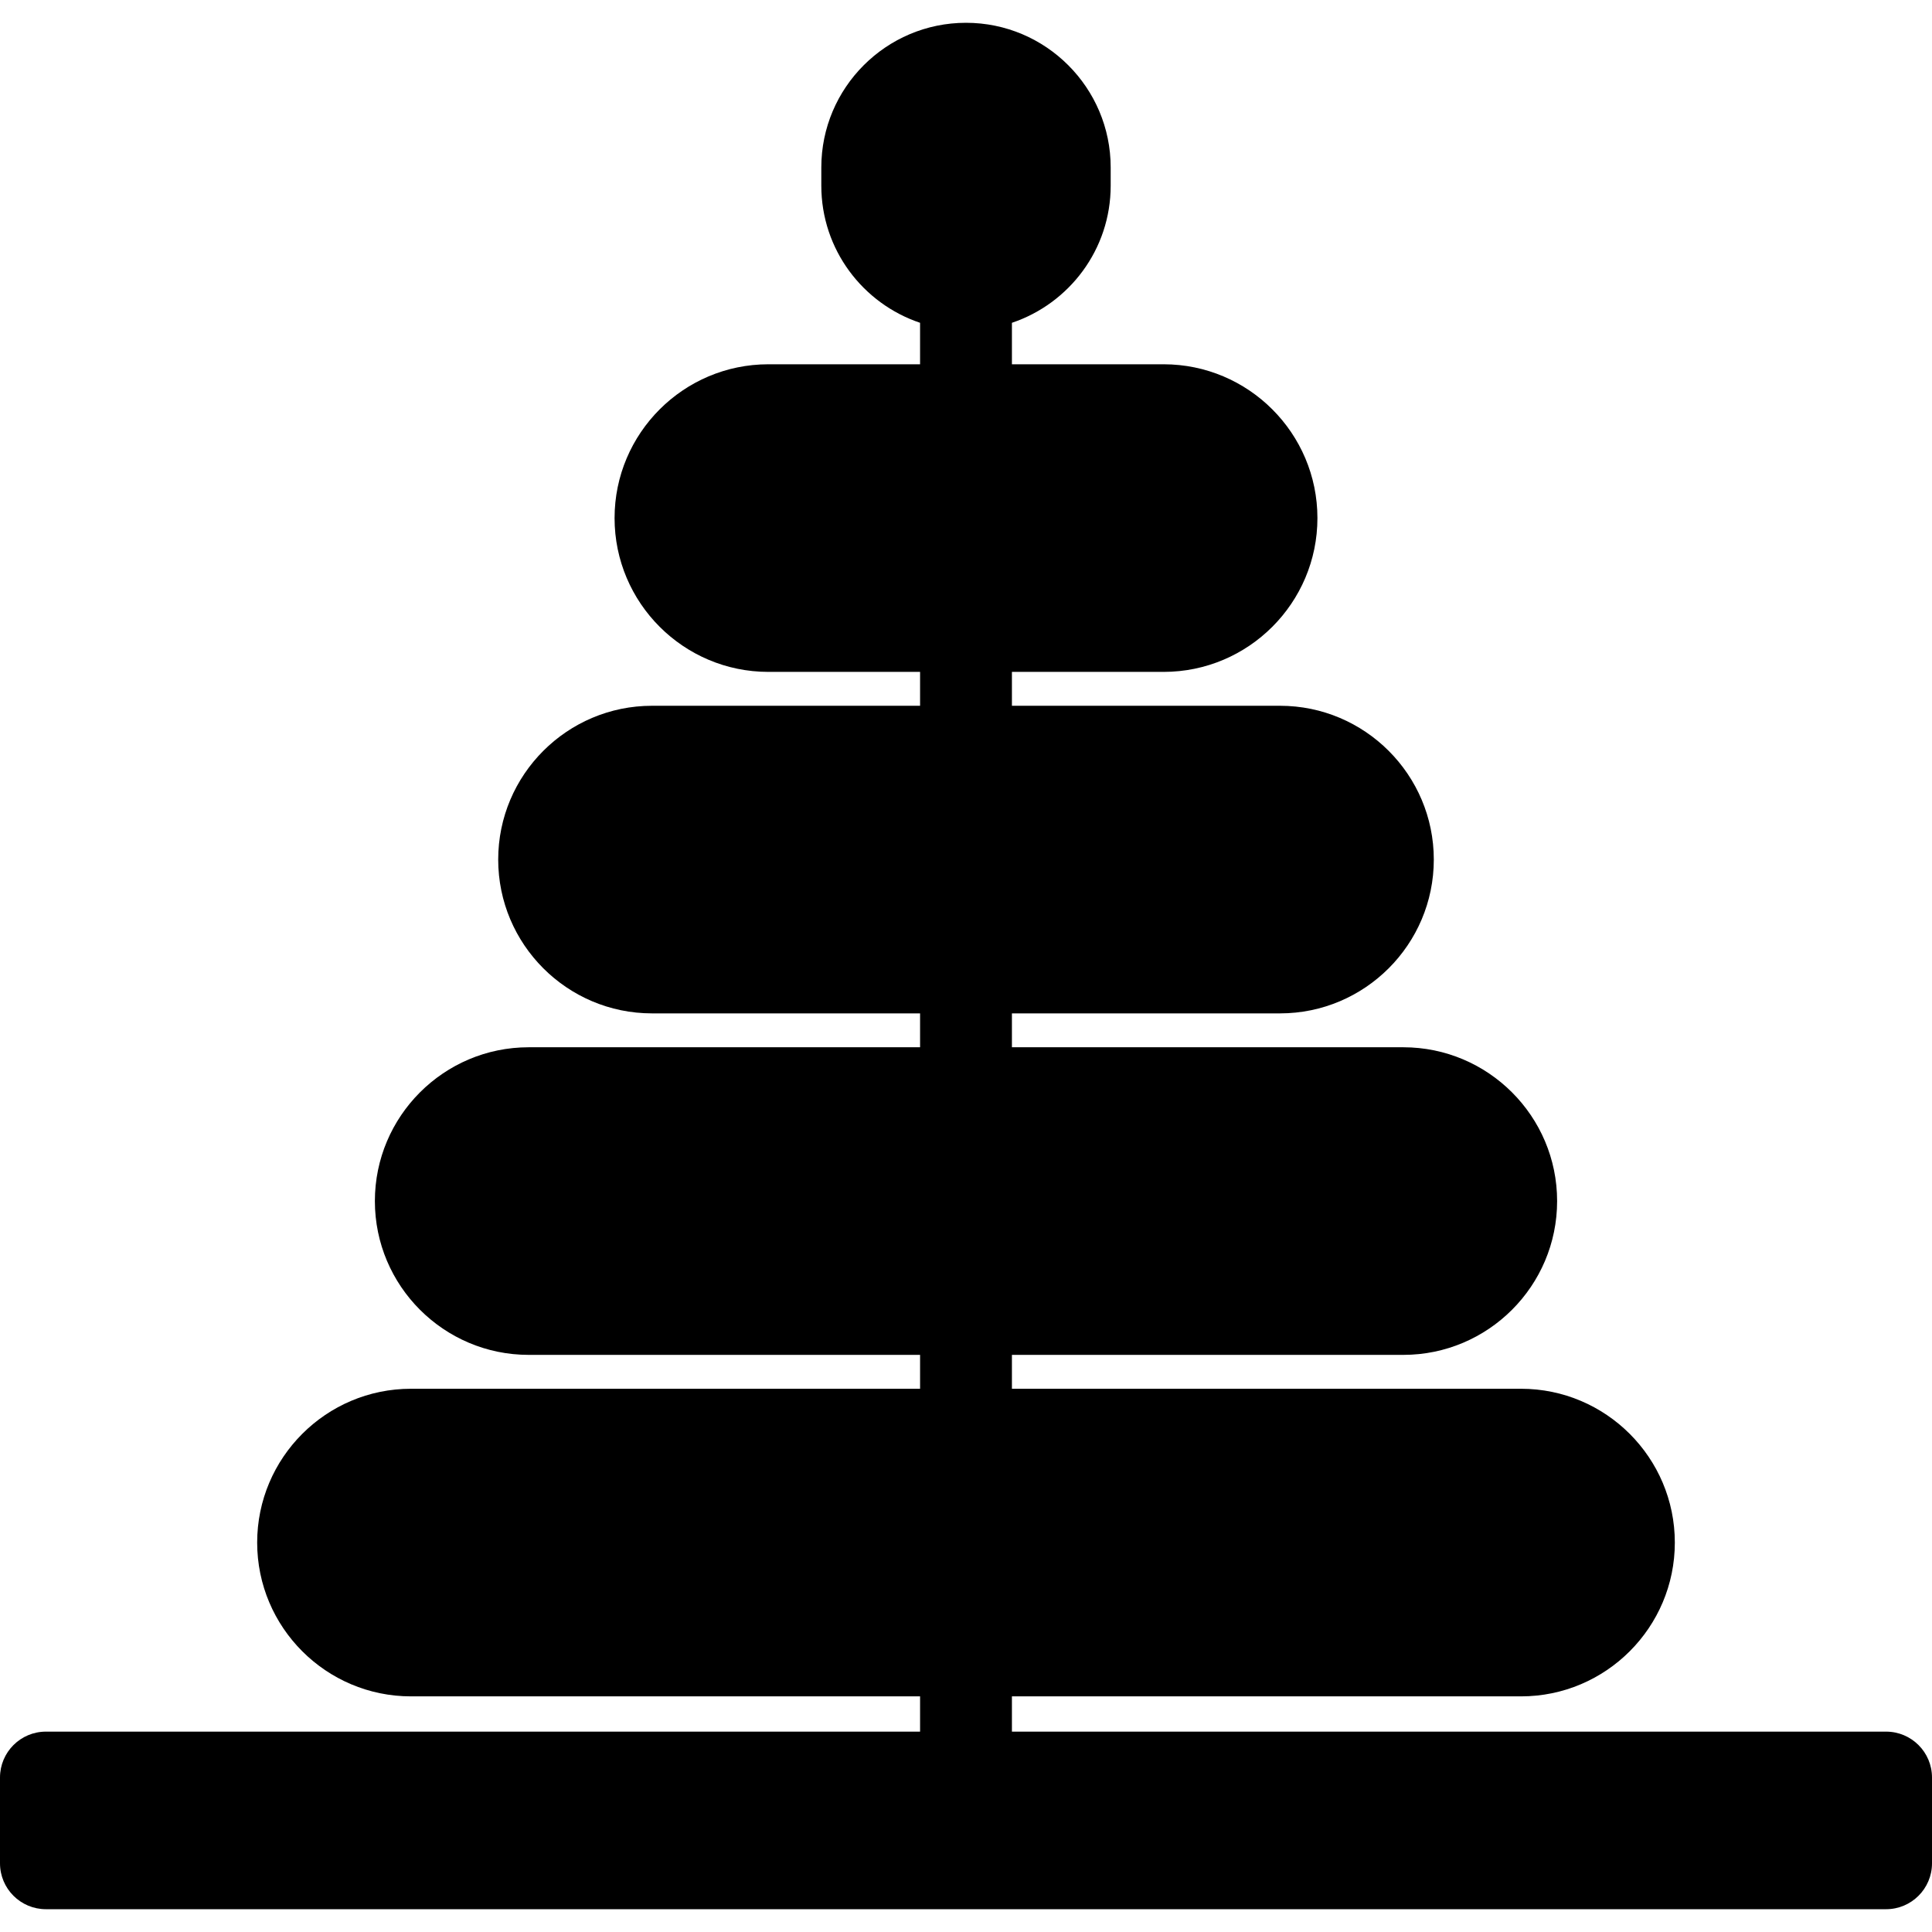 <?xml version="1.0" encoding="iso-8859-1"?>
<!-- Uploaded to: SVG Repo, www.svgrepo.com, Generator: SVG Repo Mixer Tools -->
<!DOCTYPE svg PUBLIC "-//W3C//DTD SVG 1.1//EN" "http://www.w3.org/Graphics/SVG/1.1/DTD/svg11.dtd">
<svg fill="#000000" height="800px" width="800px" version="1.1" id="Capa_1" xmlns="http://www.w3.org/2000/svg" xmlns:xlink="http://www.w3.org/1999/xlink" 
	 viewBox="0 0 210.352 210.352" xml:space="preserve">
<path d="M205.352,188.536h-95.176v-3.839h55.43c9.234,0,16.746-7.512,16.746-16.746c0-9.233-7.512-16.746-16.746-16.746h-55.43
	v-3.689h42.614c9.233,0,16.746-7.512,16.746-16.746c0-9.233-7.512-16.746-16.746-16.746h-42.614v-3.689h29.188
	c9.234,0,16.746-7.512,16.746-16.746c0-9.233-7.512-16.746-16.746-16.746h-29.188v-3.689h16.517c9.234,0,16.746-7.512,16.746-16.746
	c0-9.234-7.512-16.746-16.746-16.746h-16.517v-4.516c6.24-2.097,10.753-7.988,10.753-14.925v-1.986
	c0-8.686-7.067-15.753-15.753-15.753S89.423,9.549,89.423,18.235v1.986c0,6.937,4.513,12.829,10.752,14.925v4.516H83.659
	c-9.233,0-16.746,7.512-16.746,16.746c0,9.233,7.512,16.746,16.746,16.746h16.517v3.689H70.989c-9.234,0-16.746,7.512-16.746,16.746
	c0,9.234,7.512,16.746,16.746,16.746h29.187v3.689H57.562c-9.234,0-16.746,7.512-16.746,16.746c0,9.234,7.512,16.746,16.746,16.746
	h42.614v3.689h-55.43c-9.234,0-16.746,7.512-16.746,16.746c0,9.234,7.512,16.746,16.746,16.746h55.43v3.839H5c-2.761,0-5,2.239-5,5
	v9.334c0,2.761,2.239,5,5,5h200.352c2.761,0,5-2.239,5-5v-9.334C210.352,190.775,208.113,188.536,205.352,188.536z"/>
</svg>